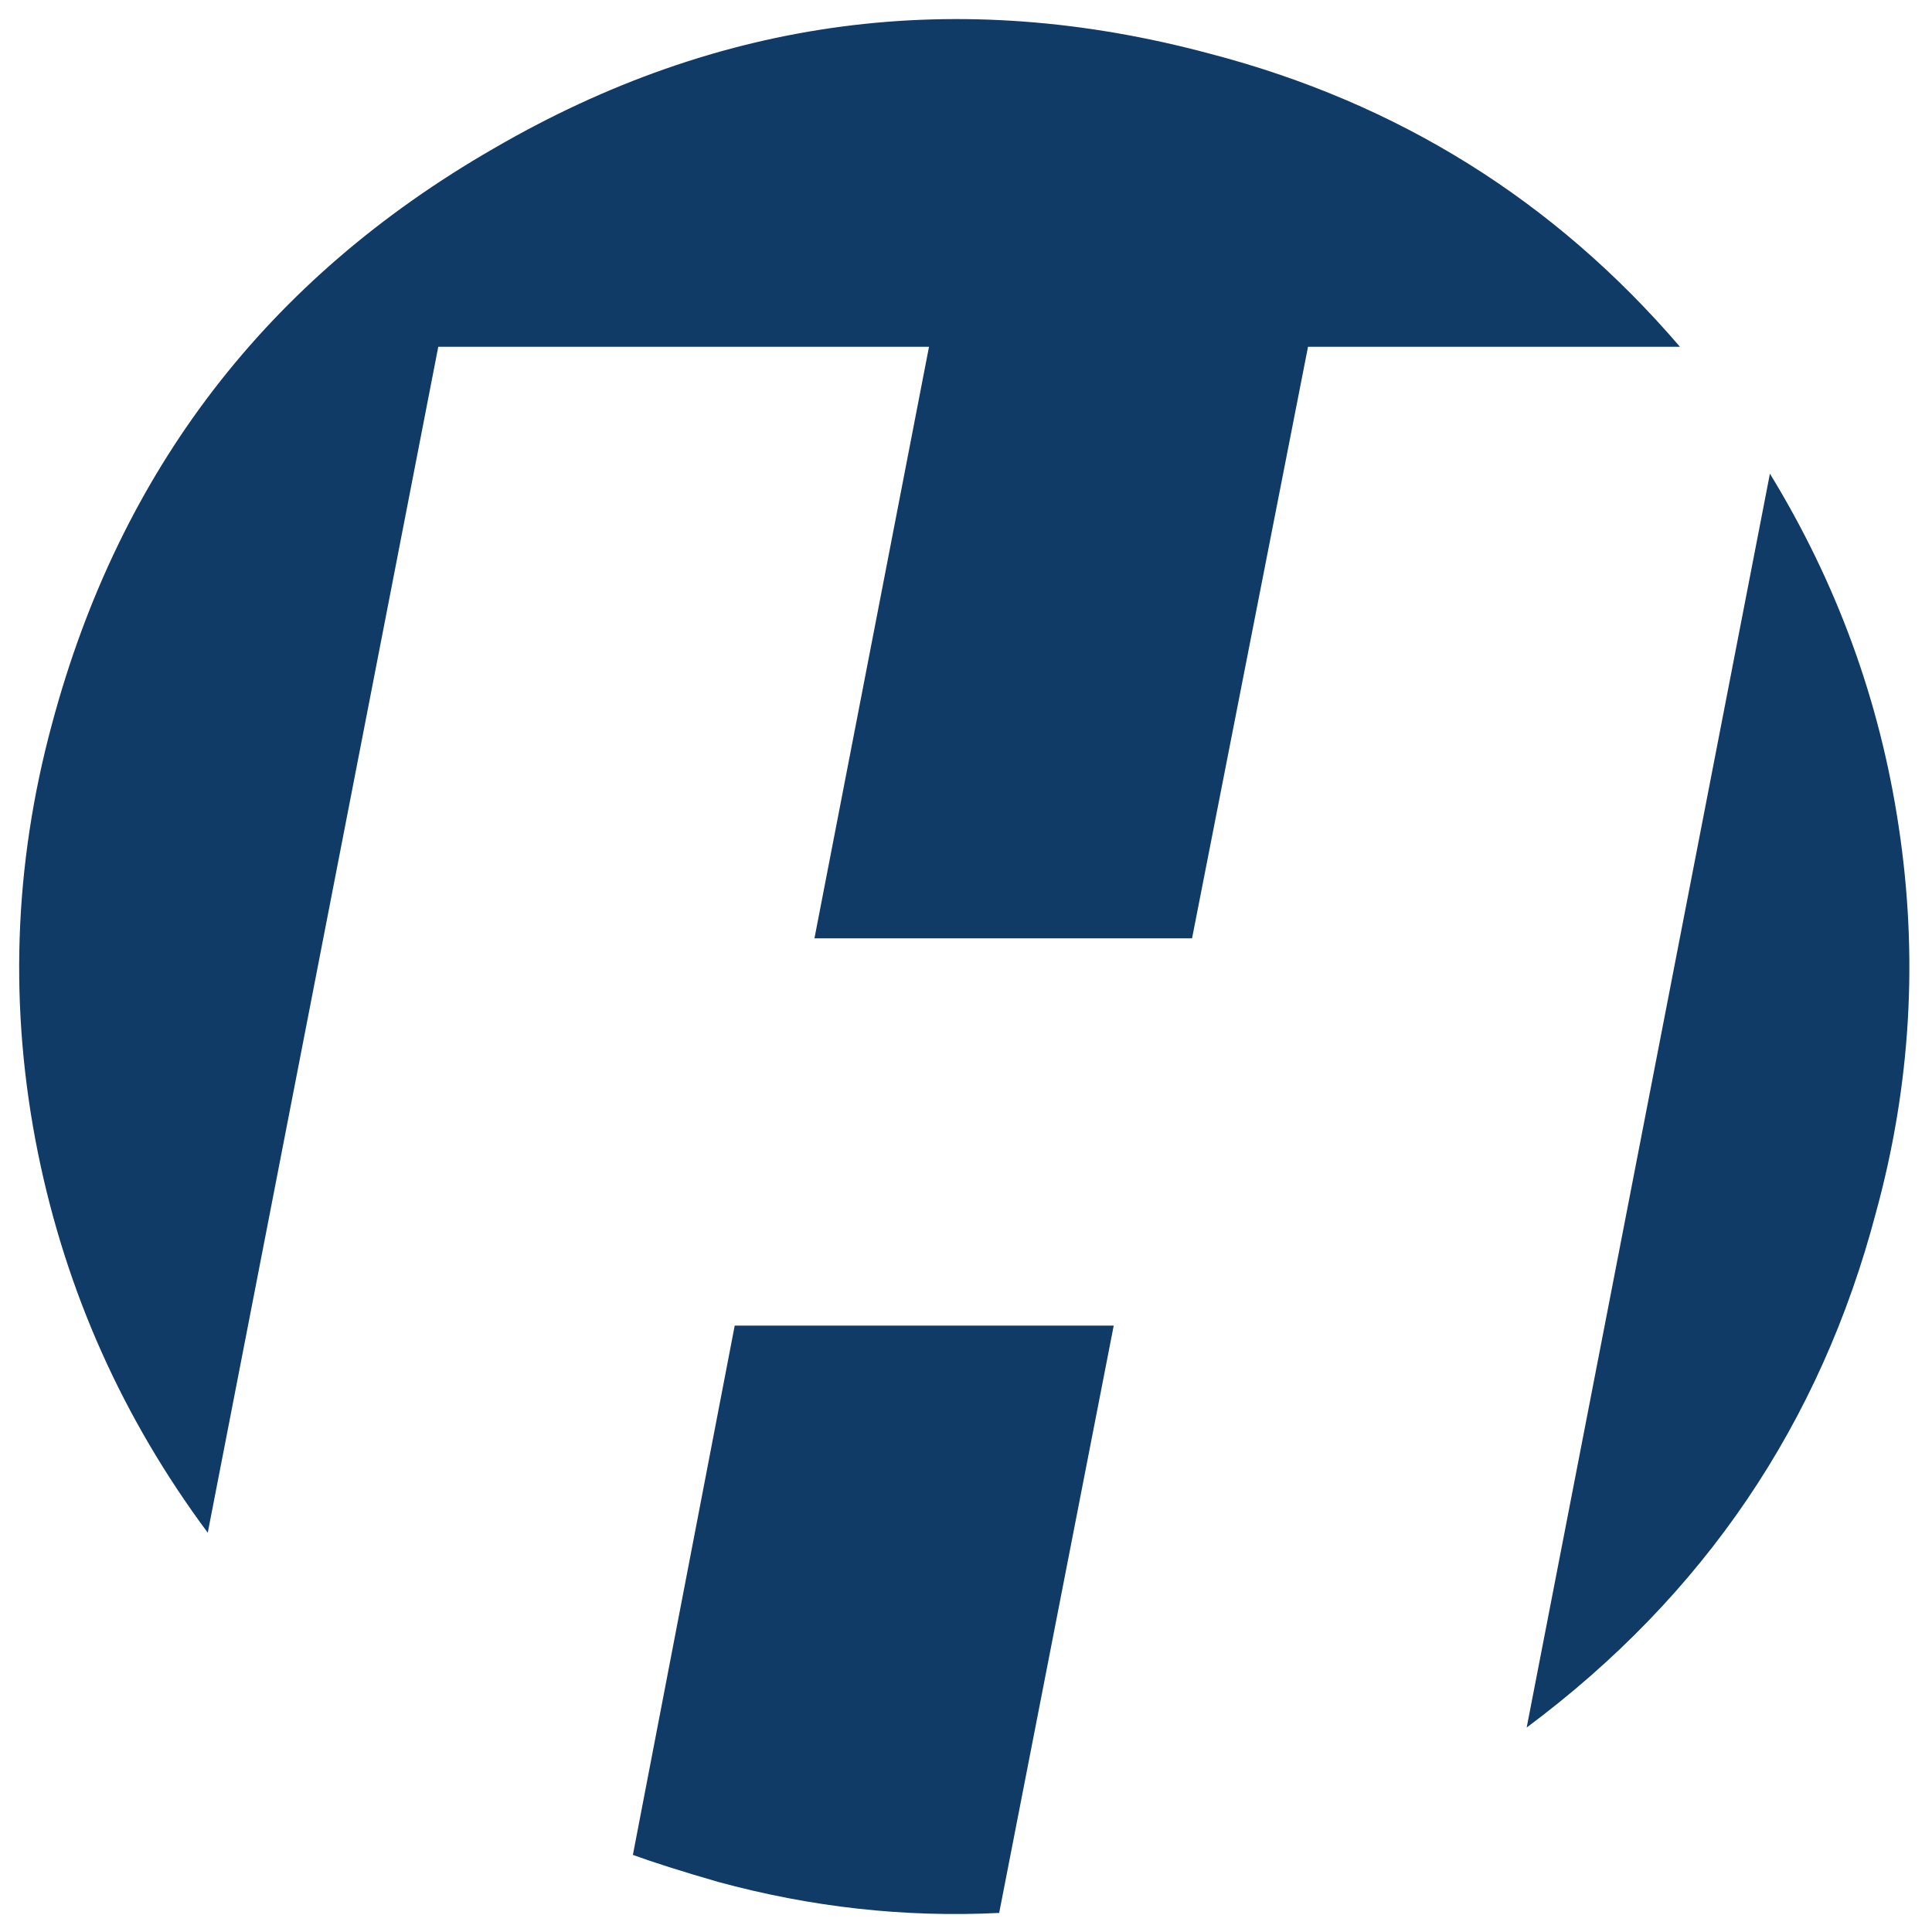
<svg xmlns="http://www.w3.org/2000/svg" version="1.1" xmlns:xlink="http://www.w3.org/1999/xlink" preserveAspectRatio="xMinYMin" width="100%" height="100%" viewBox="0 0 100 100">
<defs>
<g id="Layer2_0_MEMBER_0_FILL">
<path fill="#103B66" stroke="none" d="
M 384.95 88.2
L 389 67.45 375.6 67.45 372 86.15
Q 373.1 86.55 375 87.1 379.95 88.45 384.95 88.2 Z"/>
</g>

<g id="Layer2_0_MEMBER_1_FILL">
<path fill="#103B66" stroke="none" d="
M 42.35 33.05
L 46.45 12.15 59.6 12.15
Q 52.95 4.4 43 1.8 29.6 -1.8 17.65 5.15 5.65 12.05 2.05 25.45 0 33 1.55 40.65 3.05 48 7.55 54.05
L 15.7 12.15 33.05 12.15 29 33.05 42.35 33.05 Z"/>
</g>

<g id="Layer2_0_MEMBER_2_FILL">
<path fill="#103B66" stroke="none" d="
M 415.95 63.45
Q 417.8 56.7 416.75 49.8 415.75 43.15 412.2 37.35
L 403.6 81.65
Q 413 74.65 415.95 63.45 Z"/>
</g>
</defs>

<g transform="matrix( 1.464, 0, 0, 1.465, -511.85,-30.2) ">
<use xlink:href="#Layer2_0_MEMBER_0_FILL"/>
</g>

<g transform="matrix( 1.464, 0, 0, 1.465, -0.3,0.15) ">
<use xlink:href="#Layer2_0_MEMBER_1_FILL"/>
</g>

<g transform="matrix( 1.464, 0, 0, 1.465, -511.85,-30.2) ">
<use xlink:href="#Layer2_0_MEMBER_2_FILL"/>
</g>
</svg>

